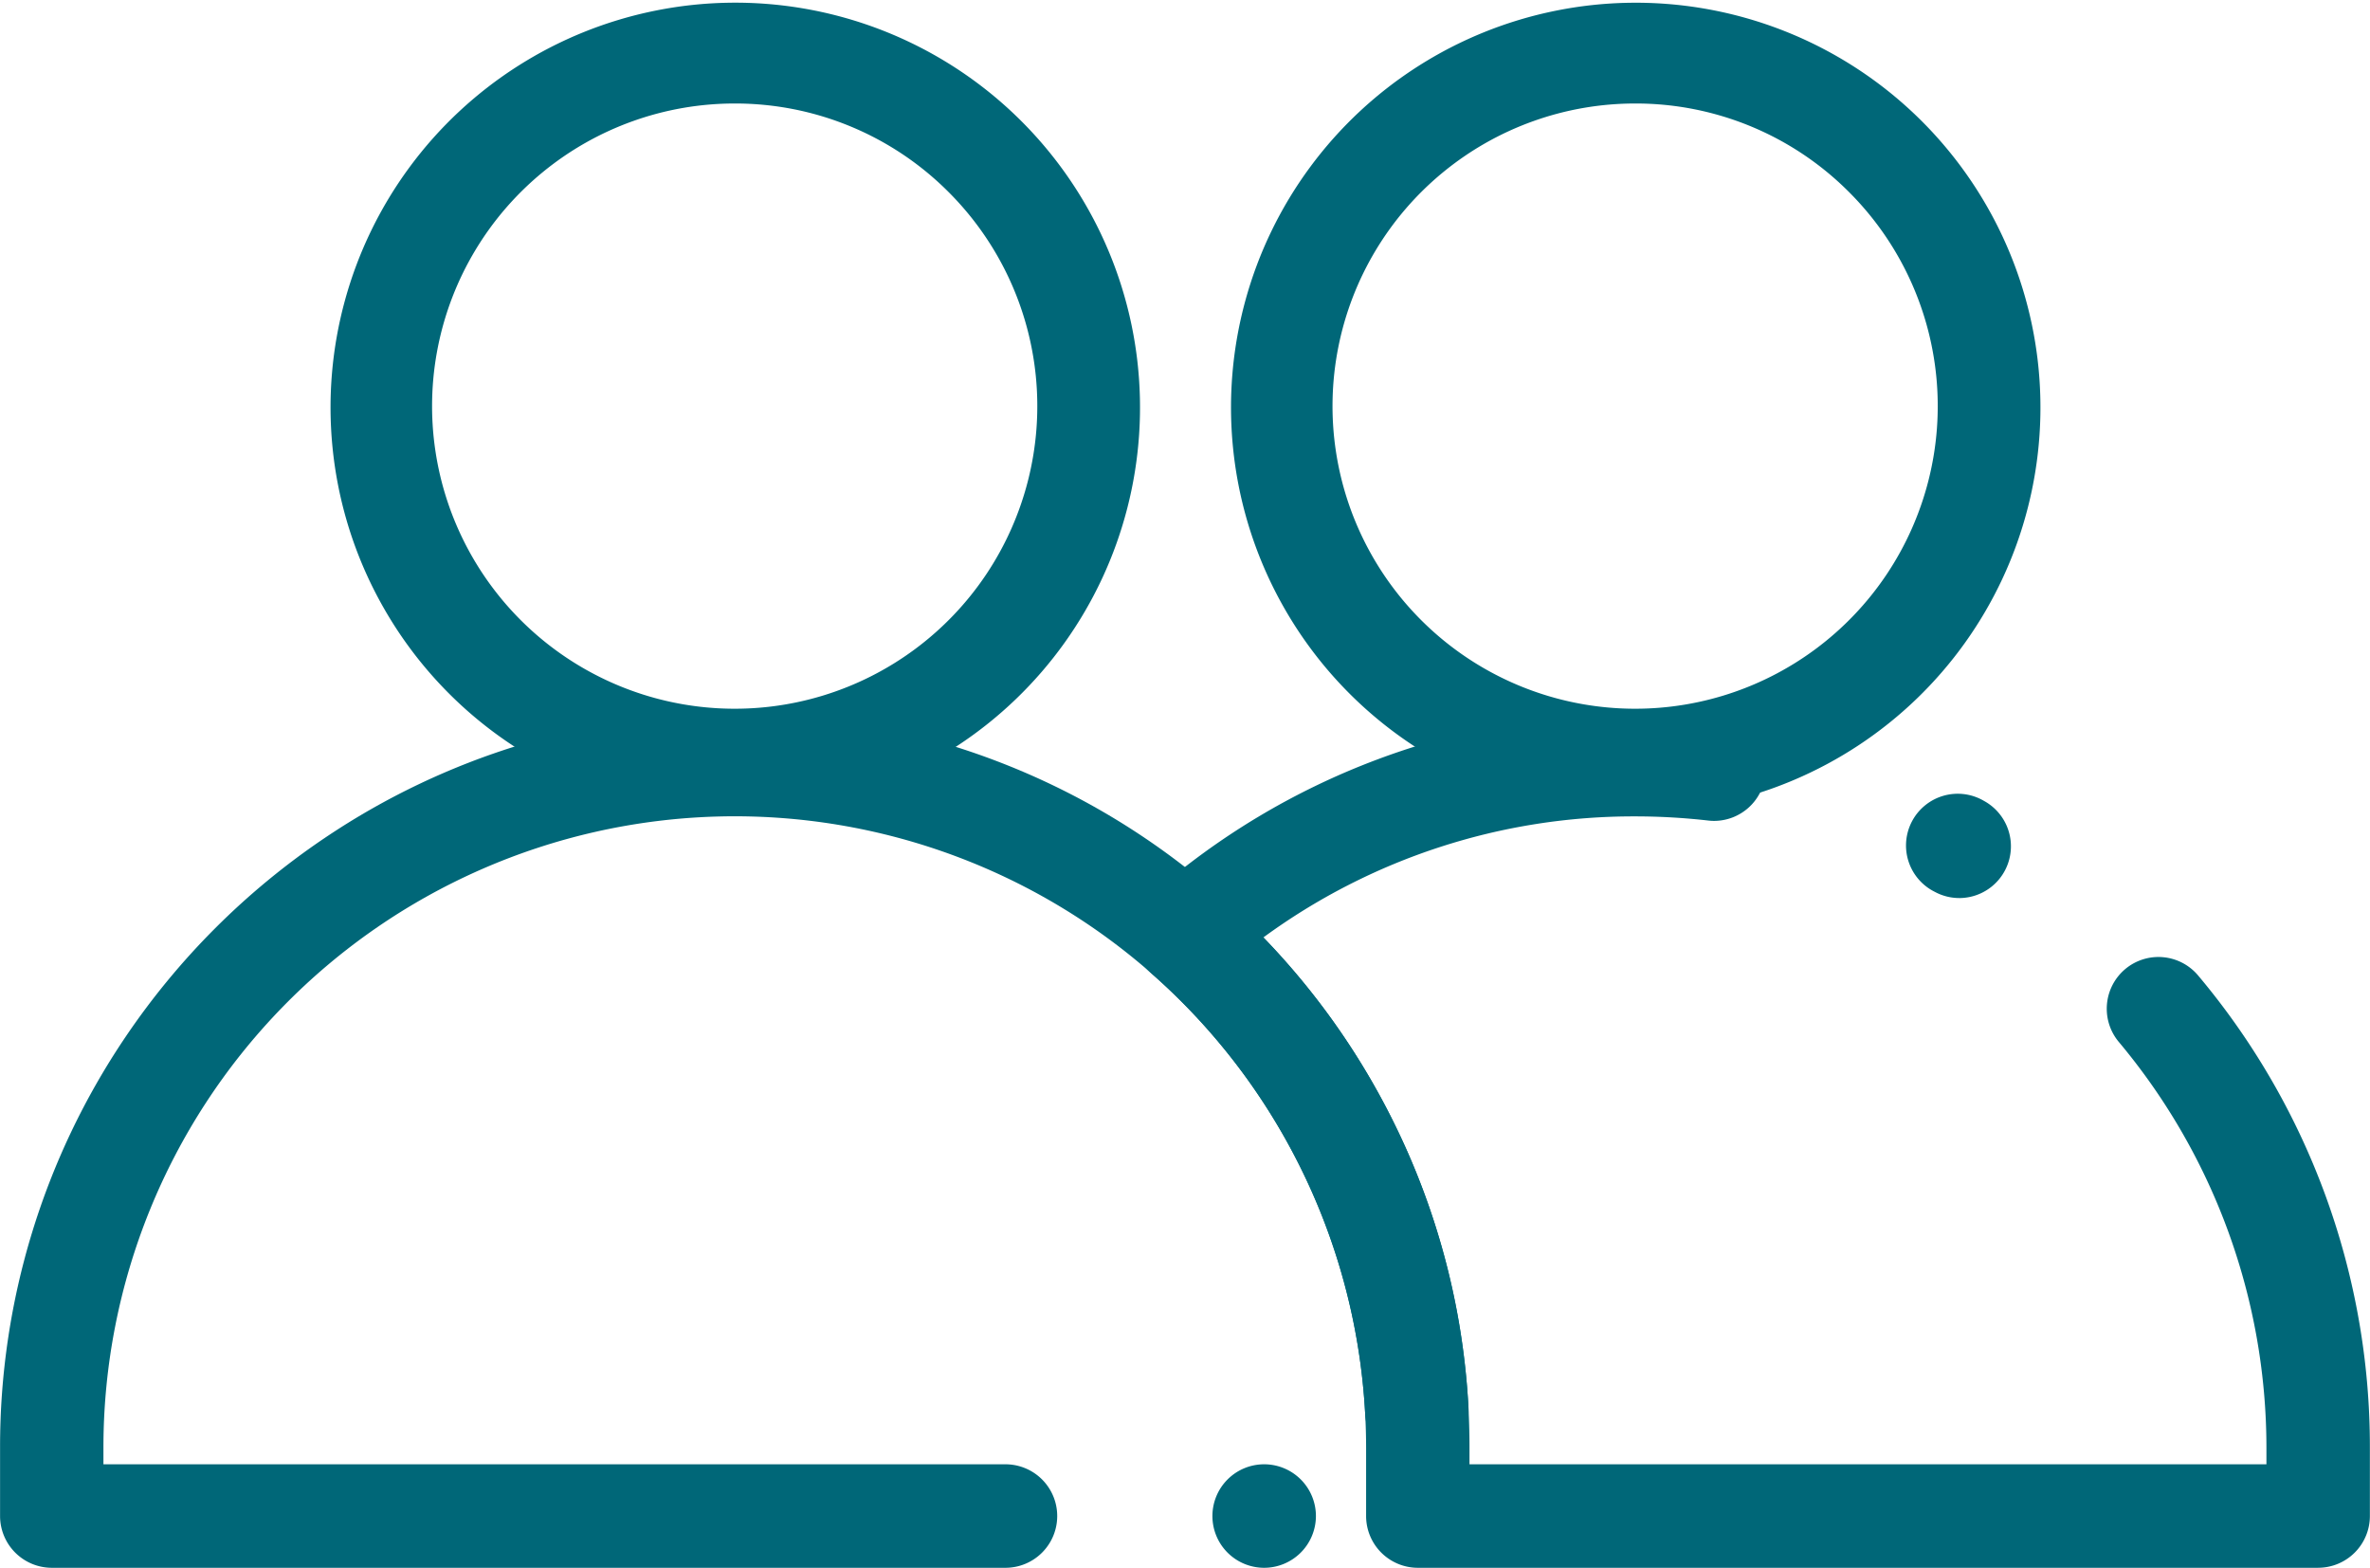 <svg xmlns="http://www.w3.org/2000/svg" width="101.531" height="67.165" viewBox="0 0 101.531 67.165">
  <g id="Icon_Ansprechpartner" data-name="Icon Ansprechpartner" transform="translate(-866 -4883)">
    <g id="Ansprechpartner" transform="translate(866 4883)">
      <g id="XMLID_5040_" transform="translate(0 0)">
        <g id="XMLID_5041_" transform="translate(14.082)">
          <path id="Pfad_13" data-name="Pfad 13" d="M107.906,139.293a17.339,17.339,0,1,1,6.772-1.368A17.29,17.29,0,0,1,107.906,139.293Zm0-30.359a12.964,12.964,0,1,0,9.166,3.8,12.9,12.9,0,0,0-9.166-3.8Z" transform="translate(-90.51 -104.5)" fill="#006778"/>
        </g>
        <g id="XMLID_5042_" transform="translate(48.549 30.543)">
          <path id="Pfad_14" data-name="Pfad 14" d="M296.766,278.91H258.192a2.218,2.218,0,0,1-2.217-2.217v-2.926a27.064,27.064,0,0,0-9.221-20.338,2.22,2.22,0,0,1,0-3.334,31.354,31.354,0,0,1,20.746-7.807h0a31.946,31.946,0,0,1,3.631.206,2.216,2.216,0,0,1,1.964,2.2,2.007,2.007,0,0,1-.016.255,2.214,2.214,0,0,1-2.2,1.964,2.068,2.068,0,0,1-.257-.016,27.679,27.679,0,0,0-3.123-.177,26.832,26.832,0,0,0-15.924,5.185,31.384,31.384,0,0,1,8.829,21.861v.709h34.141v-.709a27.081,27.081,0,0,0-6.322-17.381,2.219,2.219,0,0,1,.272-3.123,2.217,2.217,0,0,1,3.123.273,31.359,31.359,0,0,1,7.359,20.231v2.926a2.218,2.218,0,0,1-2.216,2.217Zm-15.381-28.692a2.2,2.2,0,0,1-1.048-.266h0a2.216,2.216,0,1,1,2.1-3.9h0a2.217,2.217,0,0,1-1.055,4.167Z" transform="translate(-246 -242.289)" fill="#006778"/>
        </g>
        <g id="XMLID_5043_" transform="translate(0 30.543)">
          <path id="Pfad_15" data-name="Pfad 15" d="M81.137,278.911a2.217,2.217,0,1,1,2.217-2.217A2.22,2.22,0,0,1,81.137,278.911Zm-11.083,0H29.2a2.218,2.218,0,0,1-2.217-2.217v-2.926a31.337,31.337,0,0,1,5.375-17.6,31.625,31.625,0,0,1,8.5-8.5,31.337,31.337,0,0,1,17.6-5.375h0A31.354,31.354,0,0,1,79.206,250.1a31.528,31.528,0,0,1,7.486,9.74,31.176,31.176,0,0,1,3.2,12.24c0,.04,0,.078,0,.115a2.217,2.217,0,0,1-2.1,2.217c-.04,0-.08,0-.12,0a2.212,2.212,0,0,1-2.21-2.1,0,0,0,0,1,0,0v-.038a27.046,27.046,0,0,0-54.051,1.494v.709H70.054a2.217,2.217,0,0,1,0,4.434Z" transform="translate(-26.98 -242.29)" fill="#006778"/>
        </g>
        <g id="XMLID_5044_" transform="translate(52.657)">
          <path id="Pfad_16" data-name="Pfad 16" d="M281.927,139.293a17.338,17.338,0,1,1,6.772-1.368A17.3,17.3,0,0,1,281.927,139.293Zm0-30.359a12.964,12.964,0,1,0,9.166,3.8,12.892,12.892,0,0,0-9.166-3.8Z" transform="translate(-264.531 -104.5)" fill="#006778"/>
        </g>
      </g>
    </g>
  </g>
</svg>
